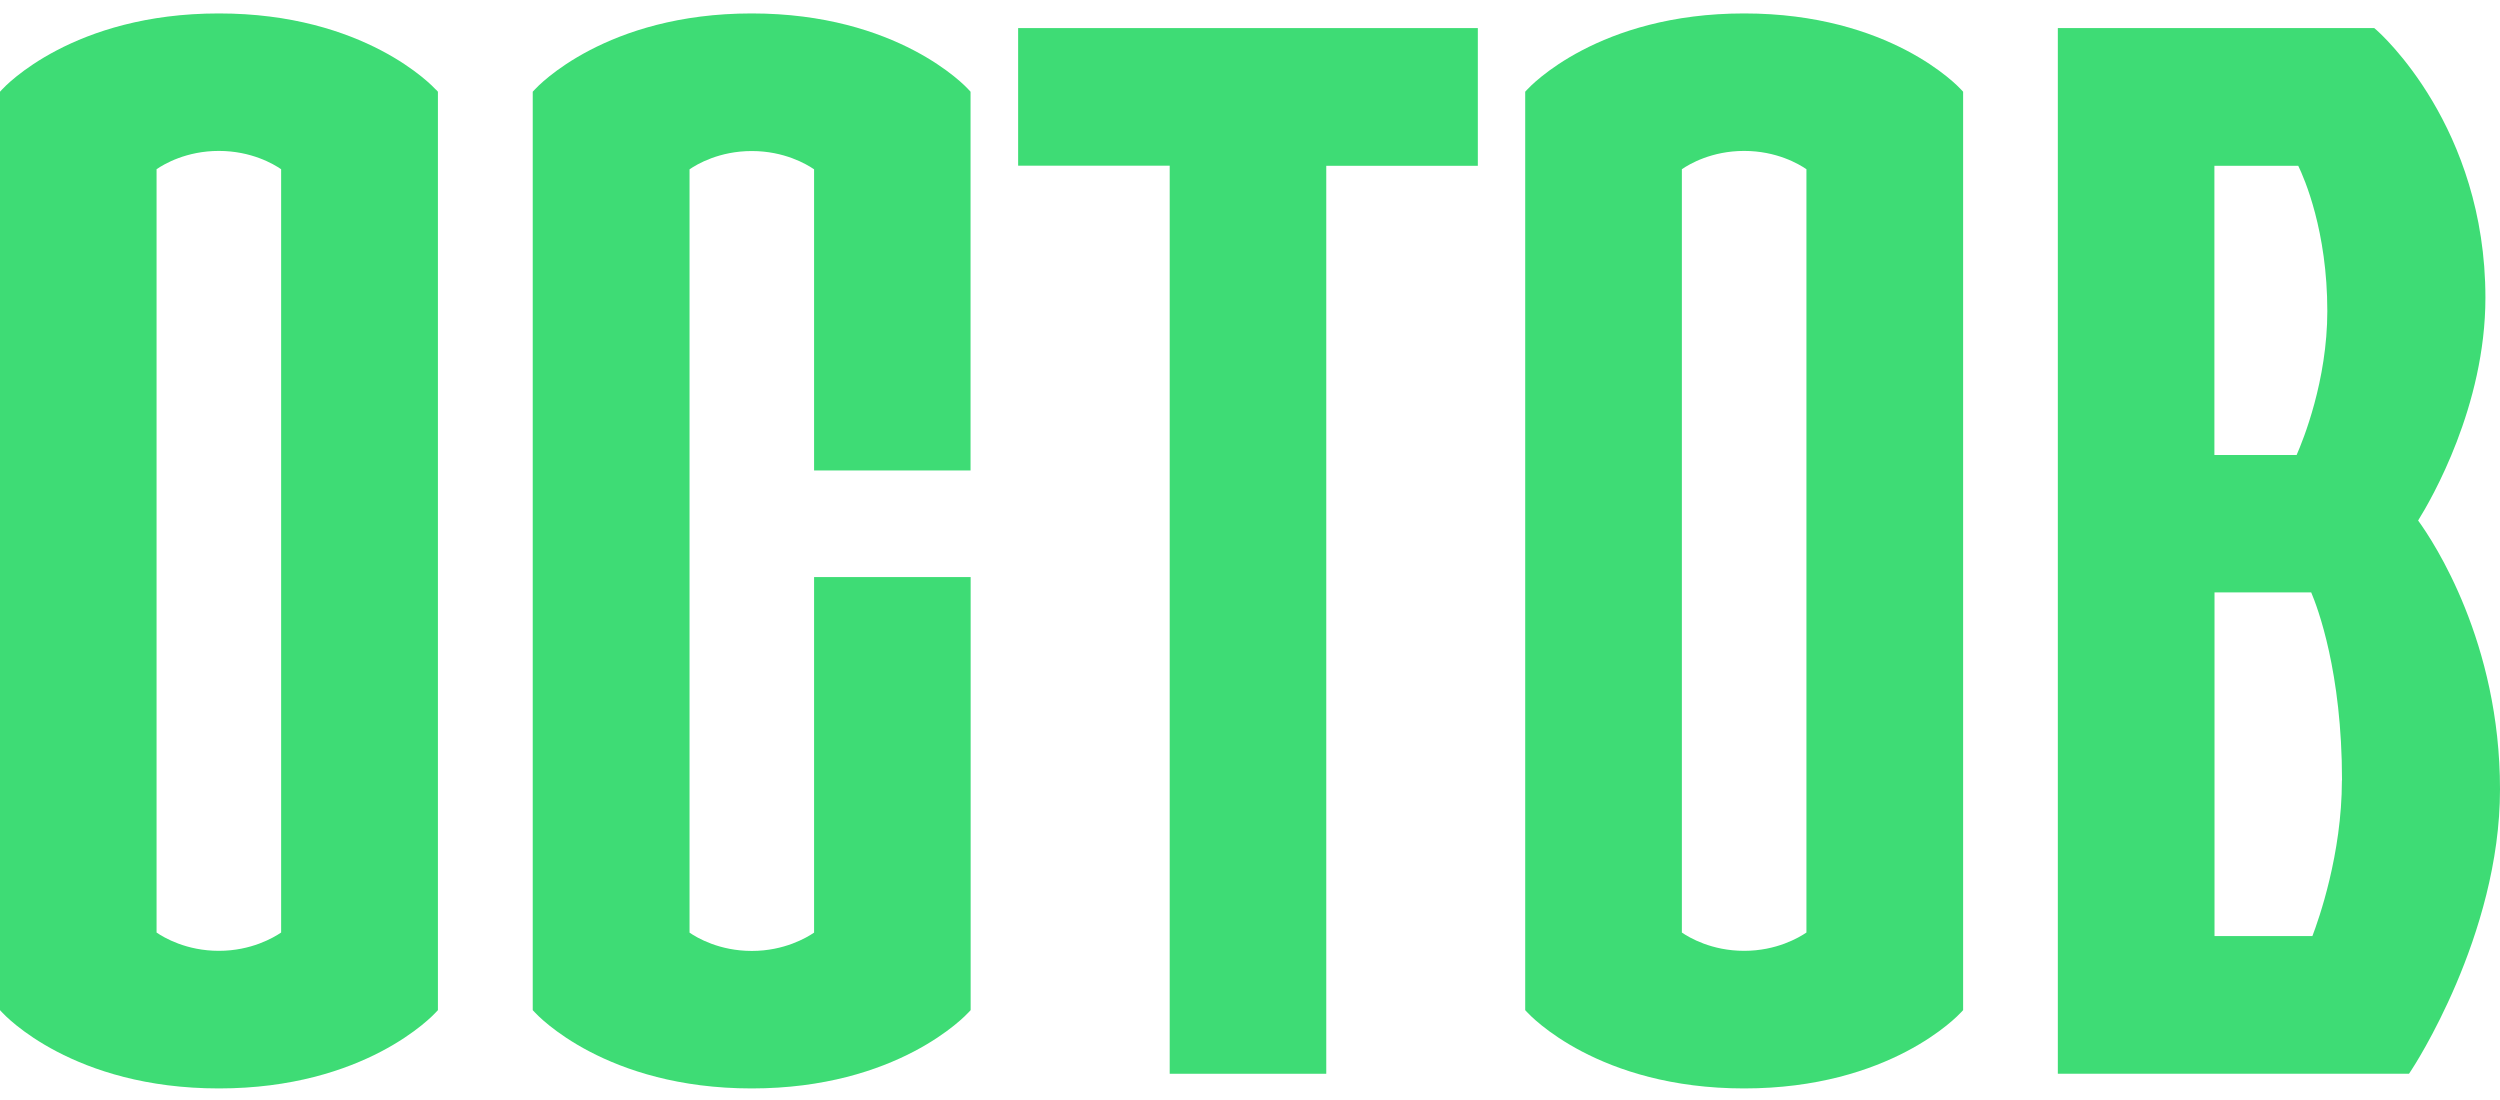 <?xml version="1.0" encoding="UTF-8"?> <svg xmlns="http://www.w3.org/2000/svg" width="150" height="66" viewBox="0 0 150 66" fill="none"><path fill-rule="evenodd" clip-rule="evenodd" d="M26.144 5.37C25.974 5.185 21.885 0.806 13.131 0.806C4.377 0.806 0.294 5.185 0.124 5.37L0 5.503V60.609L0.124 60.741C0.294 60.926 4.377 65.306 13.137 65.306C21.898 65.306 25.981 60.926 26.151 60.741L26.275 60.609V5.503L26.151 5.37H26.144ZM9.394 10.153C9.845 9.842 11.184 9.055 13.131 9.055C15.078 9.055 16.417 9.842 16.868 10.153V55.952C16.417 56.256 15.078 57.05 13.131 57.05C11.184 57.05 9.845 56.262 9.394 55.952V10.153Z" fill="#3EDC75"></path><path d="M58.233 28.226V5.503L58.109 5.37C57.945 5.185 53.856 0.806 45.102 0.806C36.348 0.806 32.258 5.185 32.089 5.37L31.964 5.503V60.609L32.089 60.741C32.258 60.926 36.348 65.306 45.102 65.306C53.856 65.306 57.945 60.926 58.115 60.741L58.239 60.609V34.623H48.845V55.958C48.394 56.262 47.055 57.056 45.108 57.056C43.162 57.056 41.822 56.269 41.372 55.958V10.16C41.822 9.849 43.162 9.062 45.108 9.062C47.055 9.062 48.394 9.849 48.845 10.16V28.226H58.233Z" fill="#3EDC75"></path><path d="M61.088 9.941V1.685H88.67V9.948H79.576V64.426H70.182V9.941H61.088Z" fill="#3EDC75"></path><path fill-rule="evenodd" clip-rule="evenodd" d="M117.663 5.37C117.493 5.185 113.403 0.806 104.649 0.806C95.895 0.806 91.806 5.185 91.636 5.37L91.512 5.503V60.609L91.636 60.741C91.806 60.926 95.895 65.306 104.649 65.306C113.403 65.306 117.493 60.926 117.663 60.741L117.787 60.609V5.503L117.663 5.37ZM100.912 10.153C101.363 9.842 102.702 9.055 104.649 9.055C106.596 9.055 107.935 9.842 108.386 10.153V55.952C107.935 56.256 106.596 57.05 104.649 57.05C102.702 57.05 101.363 56.262 100.912 55.952V10.153Z" fill="#3EDC75"></path><path fill-rule="evenodd" clip-rule="evenodd" d="M149.125 17.866C149.125 24.356 145.884 29.953 145.087 31.23C146.048 32.553 150 38.546 150 47.358C150 56.142 144.761 64.091 144.676 64.219L144.539 64.426H123.47V1.685H142.455L142.579 1.791L142.584 1.796C142.805 1.991 149.125 7.59 149.125 17.866ZM138.744 56.163C139.116 55.191 140.514 51.248 140.514 46.829L140.521 46.822C140.521 40.312 139.058 36.456 138.672 35.543H132.871V56.163H138.744ZM132.864 9.948V27.3H137.797C138.182 26.42 139.639 22.841 139.639 18.667C139.639 13.864 138.267 10.715 137.895 9.948H132.864Z" fill="#3EDC75"></path></svg> 